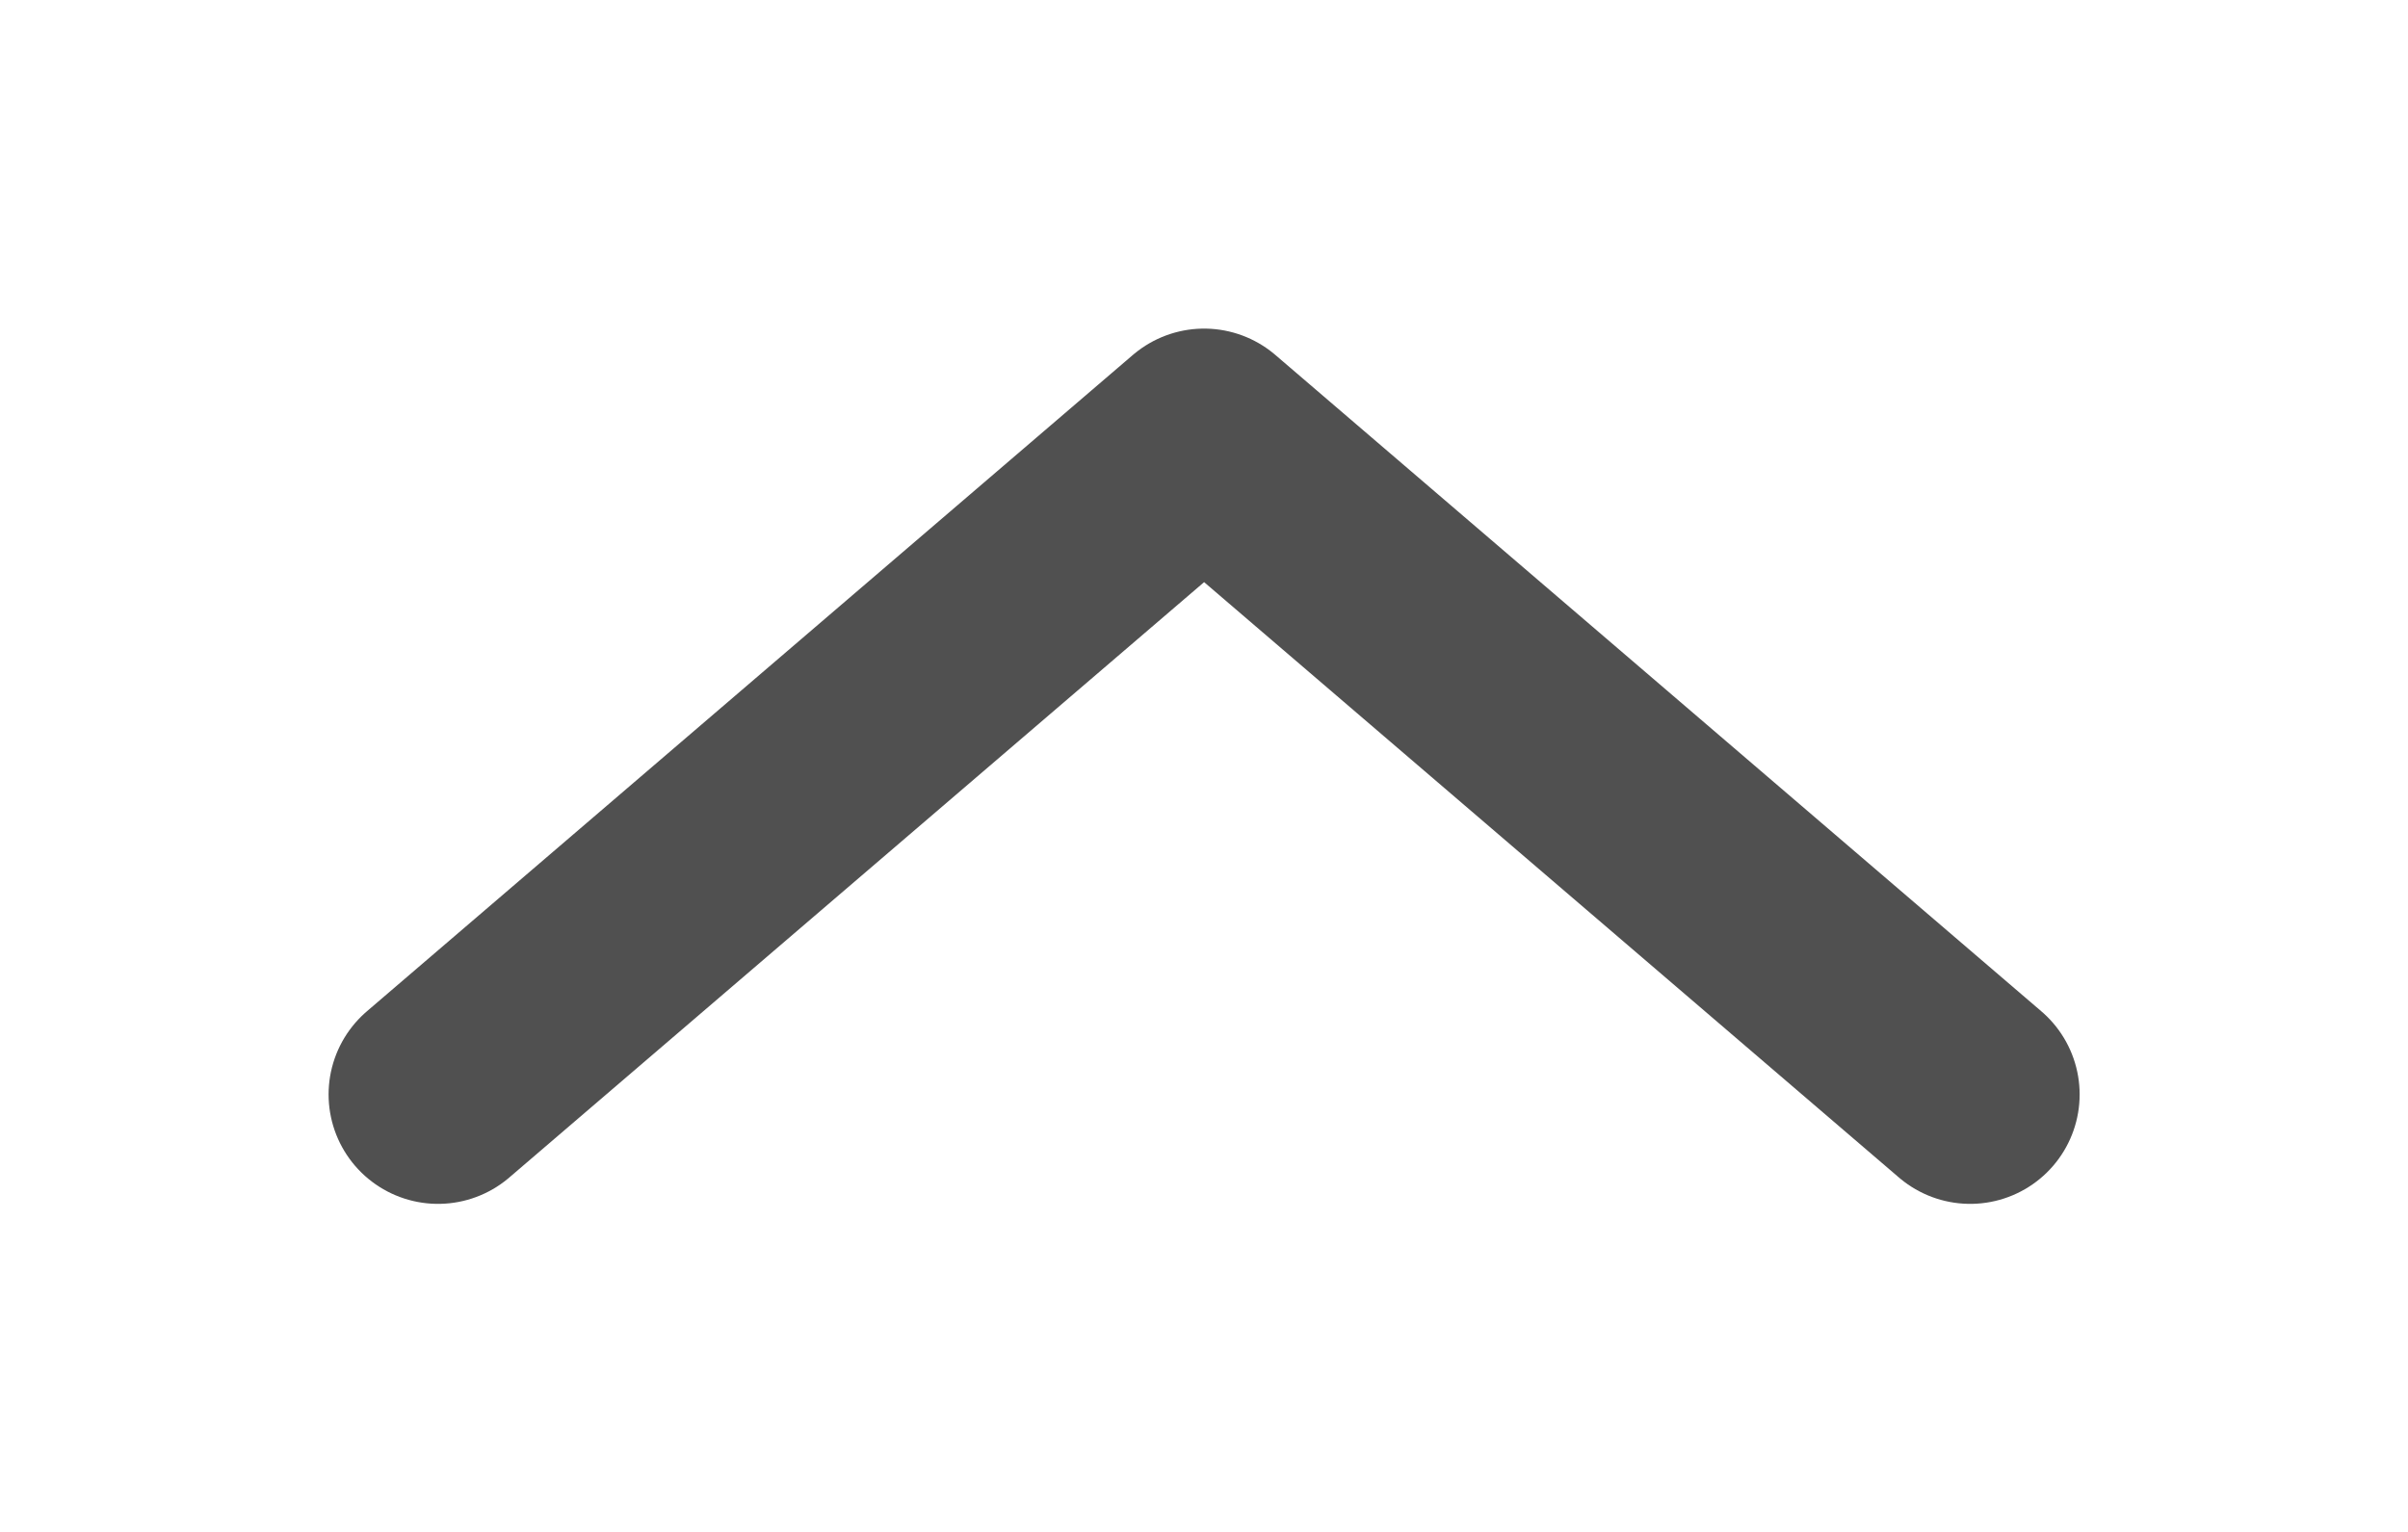 <svg width="22" height="14" viewBox="0 0 22 14" fill="none" xmlns="http://www.w3.org/2000/svg">
<path d="M18 10.002L11.001 4.003L4.002 10.002" stroke="#505050" stroke-width="2" stroke-linecap="round" stroke-linejoin="round"/>
</svg>
